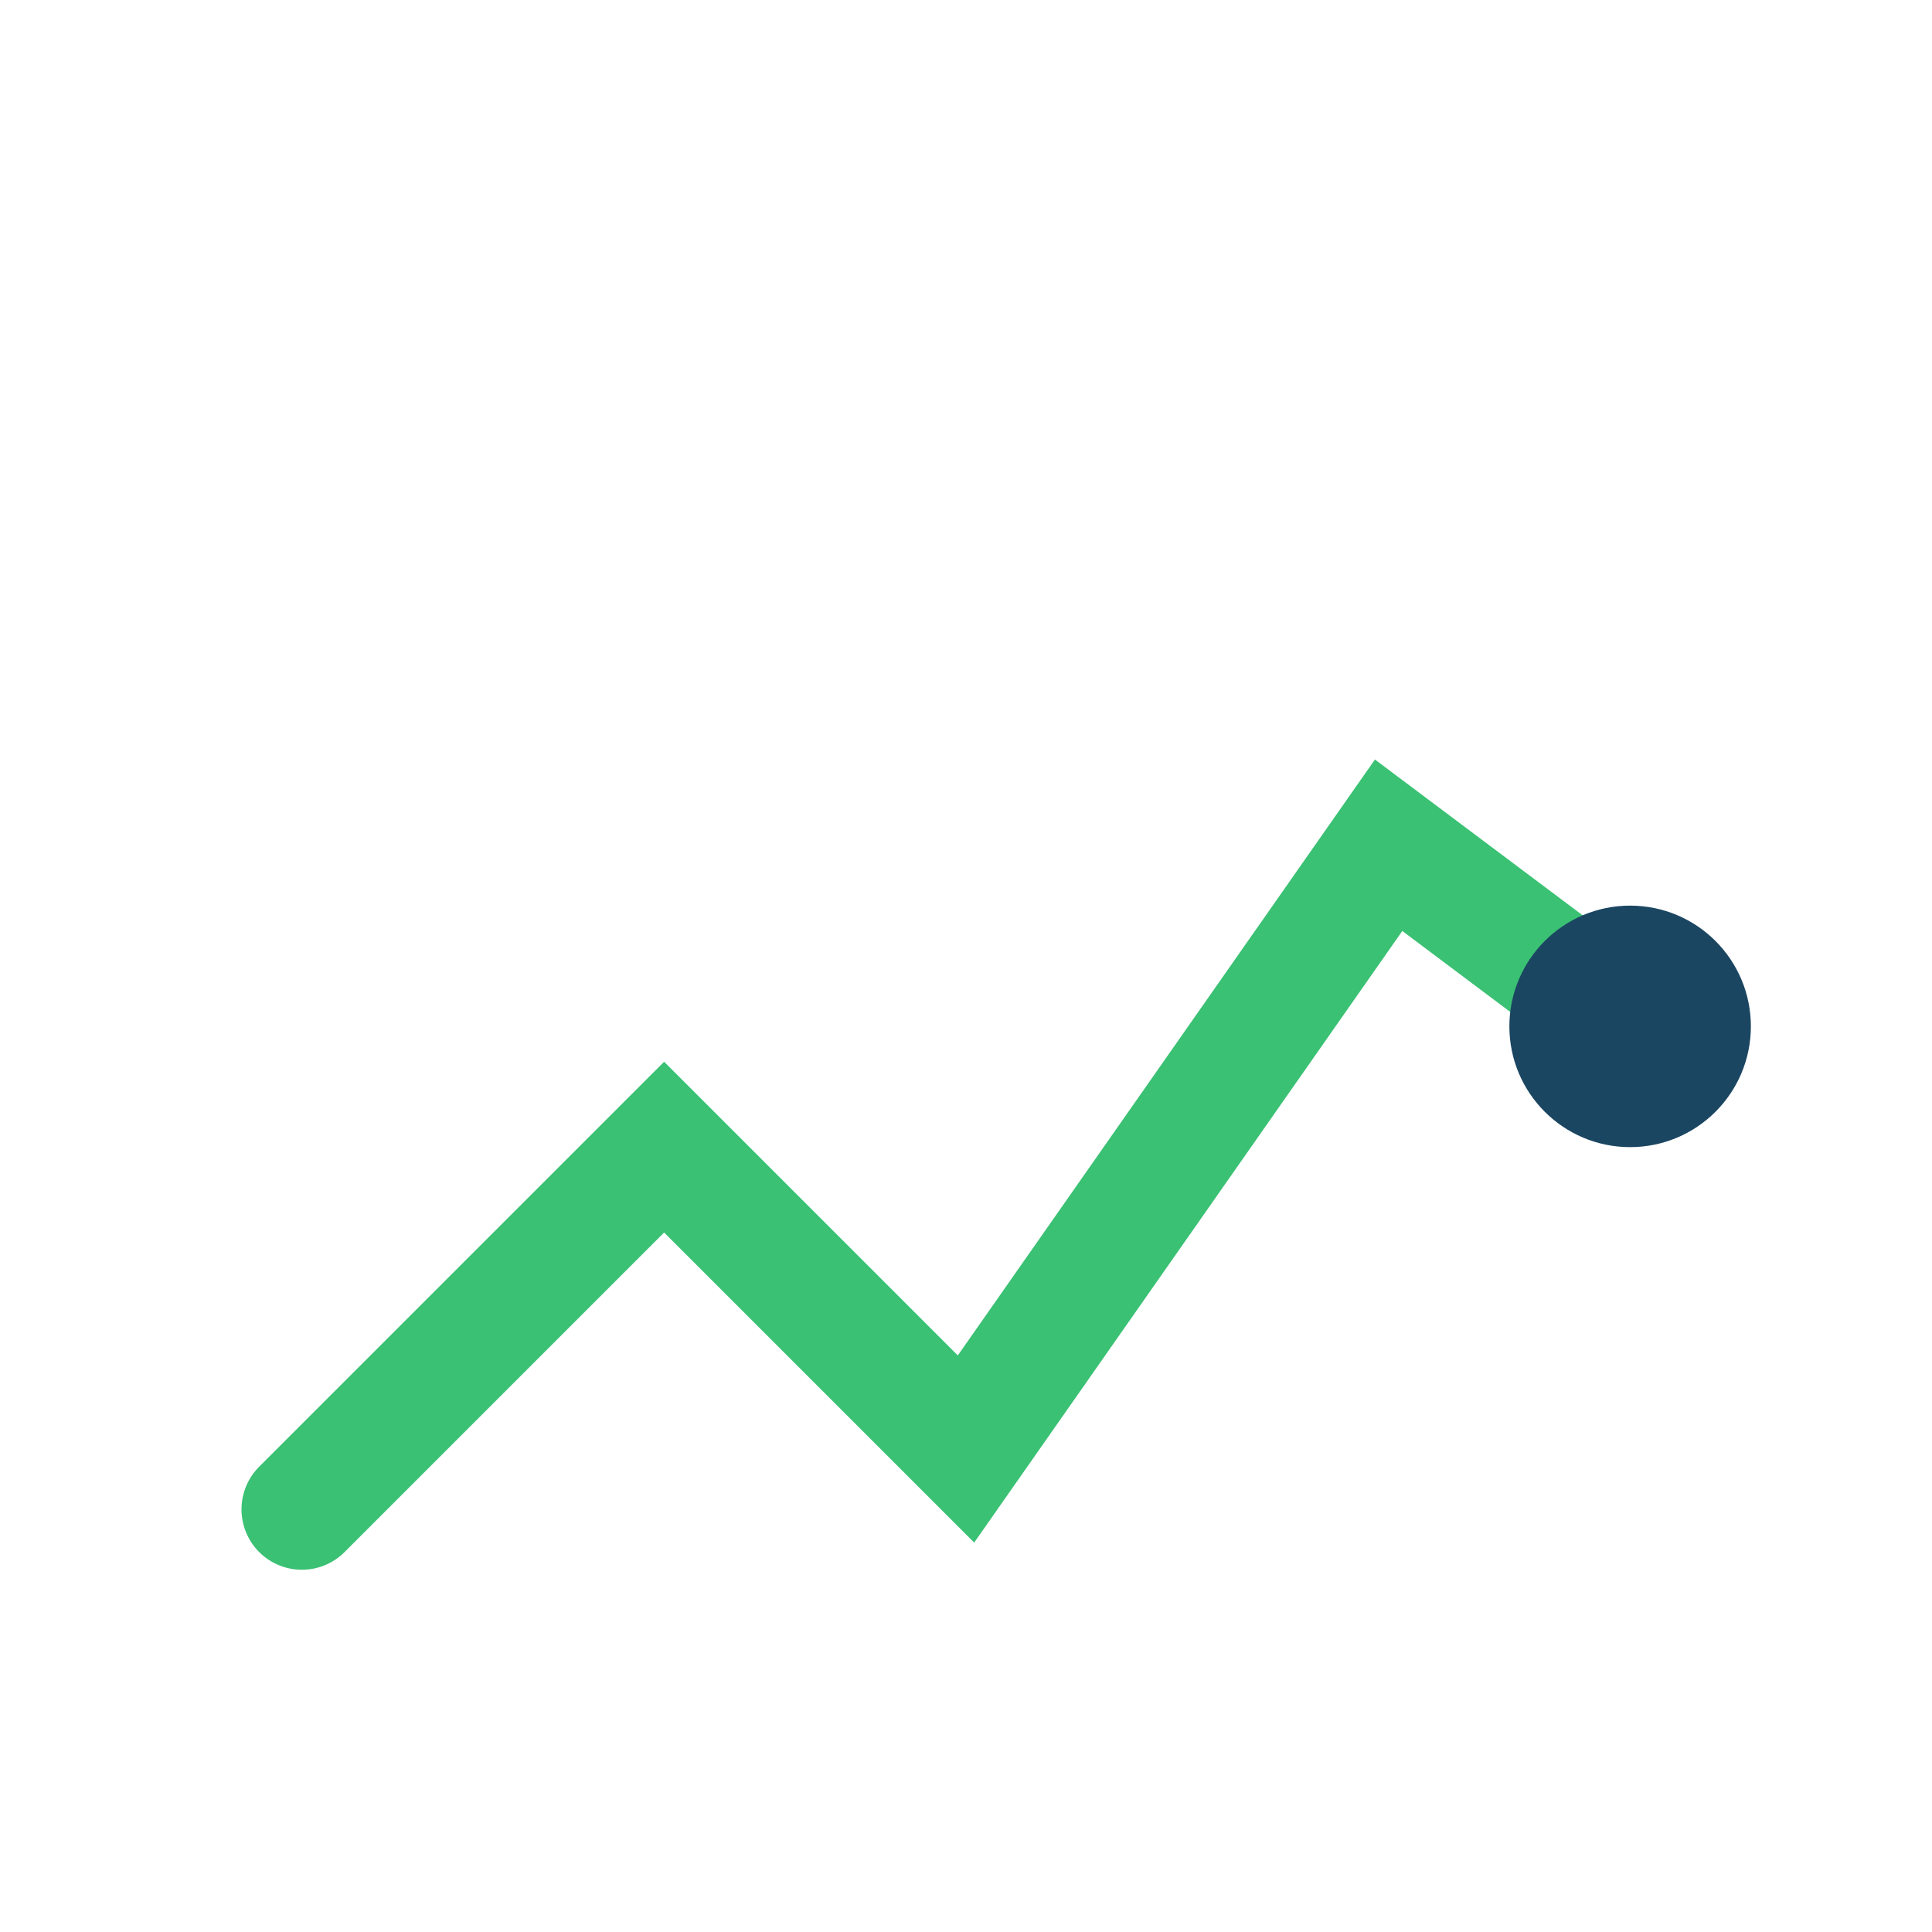 <?xml version="1.0" encoding="UTF-8"?>
<svg xmlns="http://www.w3.org/2000/svg" viewBox="0 0 32 32" width="32" height="32"><rect width="32" height="32" fill="none"/><path d="M5 25l6-6 5 5 7-10 4 3" fill="none" stroke="#3AC173" stroke-width="2" stroke-linecap="round"/><circle cx="27" cy="17" r="2" fill="#1B4662"/></svg>